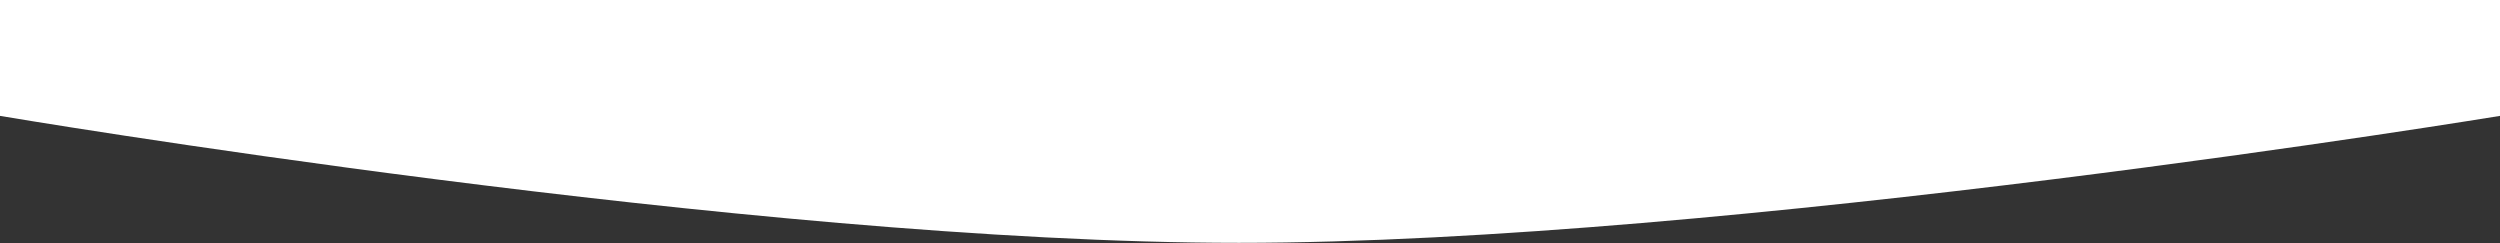 <svg xmlns="http://www.w3.org/2000/svg" width="1920" height="187" viewBox="0 0 1920 187" fill="none"><rect x="0" y="0" width="1920" height="187" fill="#333333" stroke="none"/><path fill-rule="evenodd" clip-rule="evenodd" d="M1920 0H0V89C0 89 576.597 186.5 951.5 186.5C1326.4 186.5 1920 89 1920 89V0Z" fill="white"></path></svg>